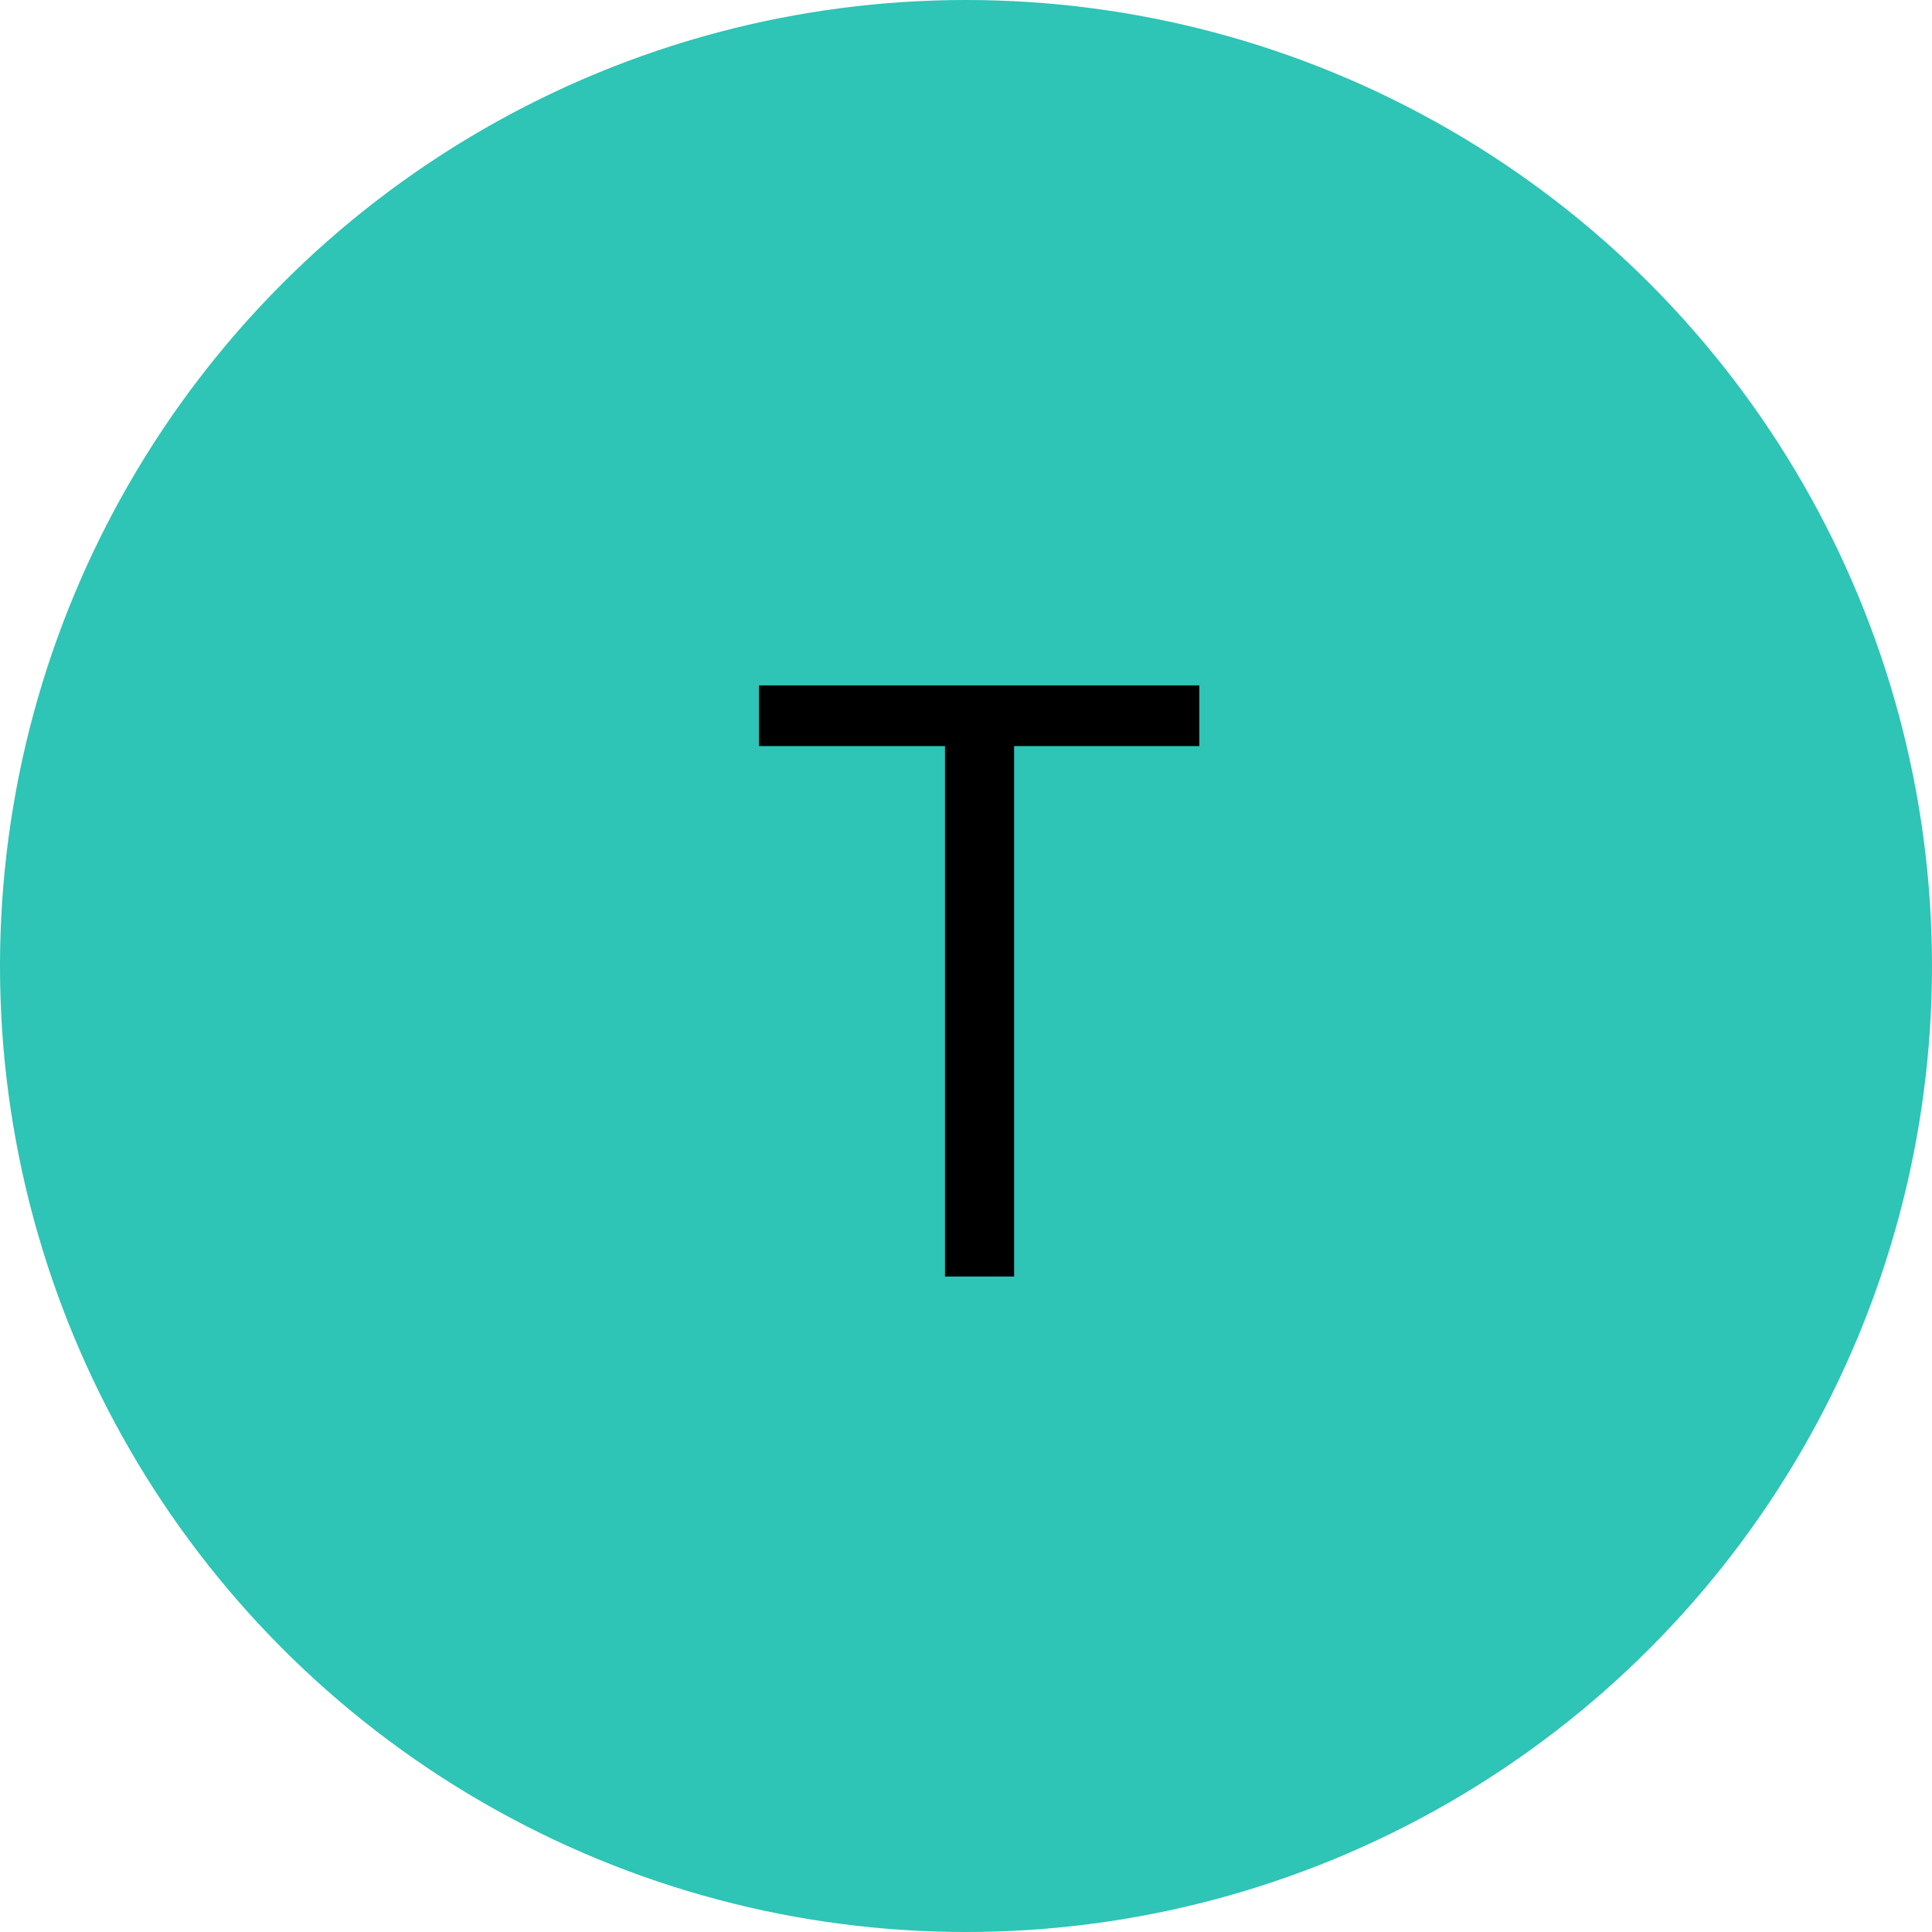 <?xml version="1.0" encoding="UTF-8"?> <svg xmlns="http://www.w3.org/2000/svg" width="56" height="56" viewBox="0 0 56 56" fill="none"><g clip-path="url(#clip0_2057_6608)"><circle cx="28" cy="28" r="28" fill="#2EC4B6"></circle><path d="M29.395 37H27.391V21.625H22V19.867H34.762V21.625H29.395V37Z" fill="black"></path></g><defs><clipPath id="clip0_2057_6608"><rect width="56" height="56" fill="white"></rect></clipPath></defs></svg> 